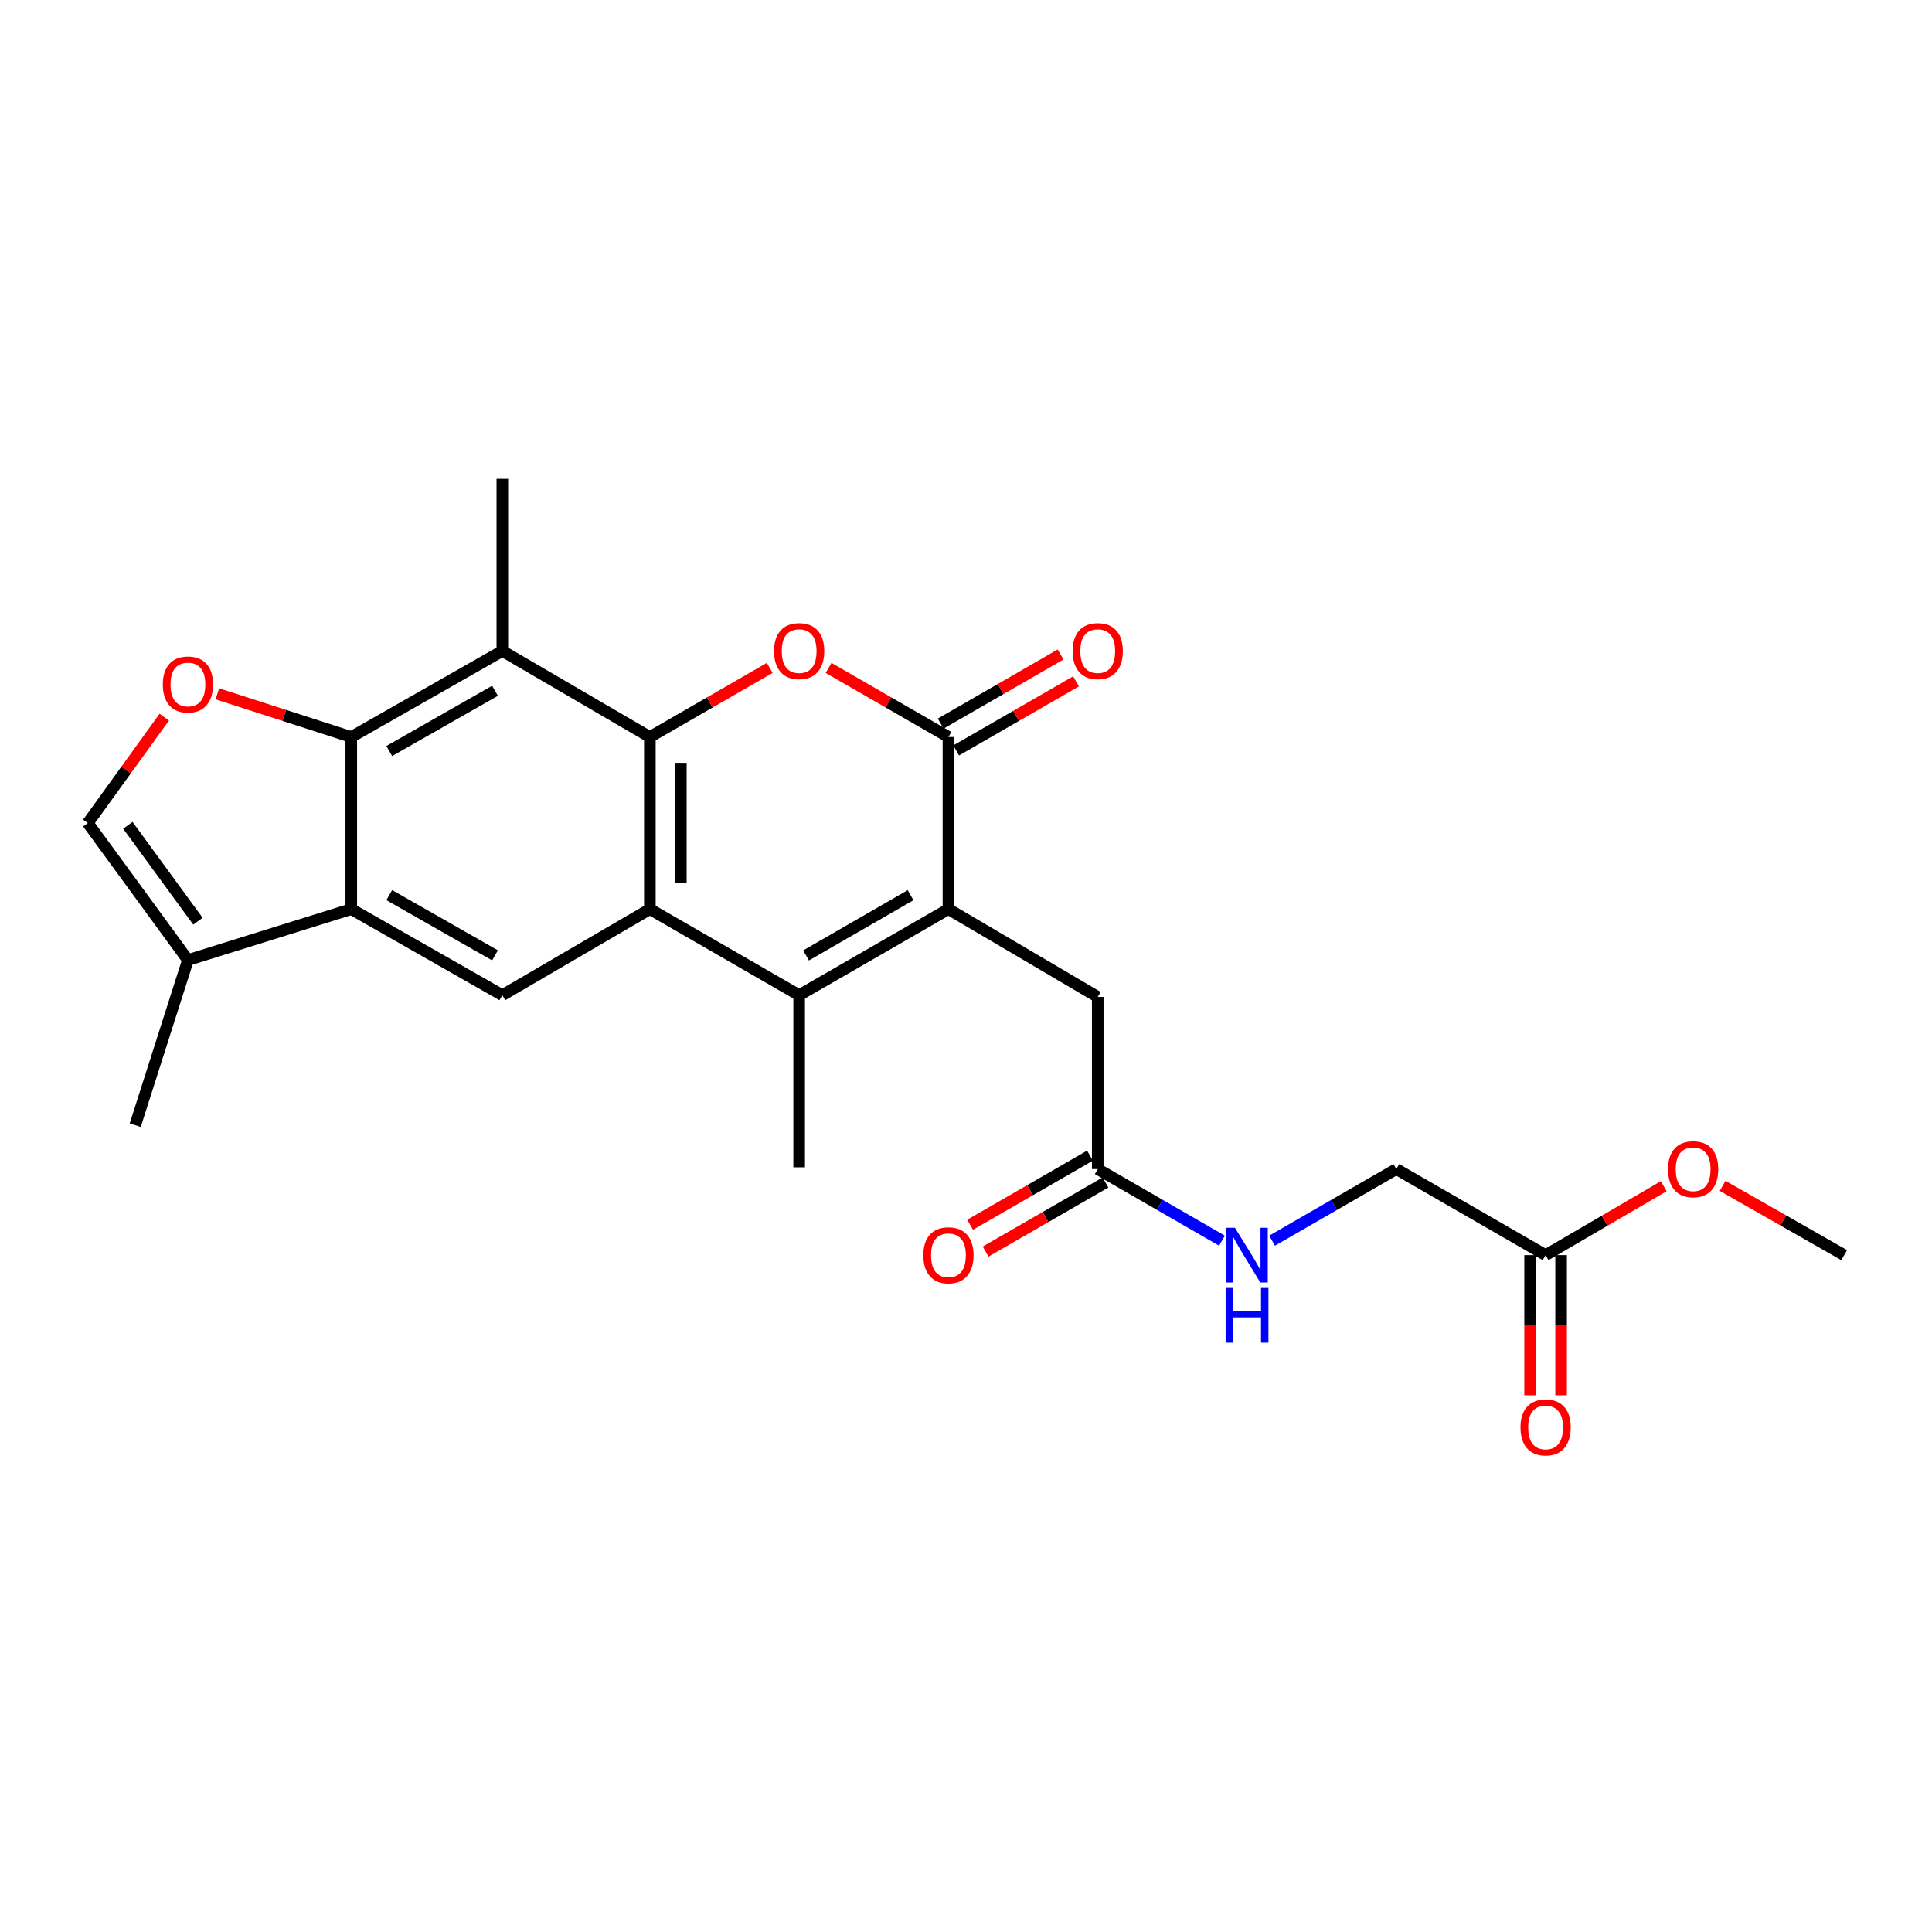 <?xml version='1.0' encoding='iso-8859-1'?>
<svg version='1.1' baseProfile='full'
              xmlns='http://www.w3.org/2000/svg'
                      xmlns:rdkit='http://www.rdkit.org/xml'
                      xmlns:xlink='http://www.w3.org/1999/xlink'
                  xml:space='preserve'
width='1000px' height='1000px' viewBox='0 0 1000 1000'>
<!-- END OF HEADER -->
<rect style='opacity:1.0;fill:#FFFFFF;stroke:none' width='1000' height='1000' x='0' y='0'> </rect>
<path class='bond-0' d='M 336.368,381.477 L 336.368,470.563' style='fill:none;fill-rule:evenodd;stroke:#000000;stroke-width:6px;stroke-linecap:butt;stroke-linejoin:miter;stroke-opacity:1' />
<path class='bond-0' d='M 352.405,394.839 L 352.405,457.2' style='fill:none;fill-rule:evenodd;stroke:#000000;stroke-width:6px;stroke-linecap:butt;stroke-linejoin:miter;stroke-opacity:1' />
<path class='bond-1' d='M 336.368,381.477 L 367.389,363.593' style='fill:none;fill-rule:evenodd;stroke:#000000;stroke-width:6px;stroke-linecap:butt;stroke-linejoin:miter;stroke-opacity:1' />
<path class='bond-1' d='M 367.389,363.593 L 398.41,345.709' style='fill:none;fill-rule:evenodd;stroke:#FF0000;stroke-width:6px;stroke-linecap:butt;stroke-linejoin:miter;stroke-opacity:1' />
<path class='bond-2' d='M 336.368,381.477 L 260.004,336.929' style='fill:none;fill-rule:evenodd;stroke:#000000;stroke-width:6px;stroke-linecap:butt;stroke-linejoin:miter;stroke-opacity:1' />
<path class='bond-3' d='M 336.368,470.563 L 413.64,515.11' style='fill:none;fill-rule:evenodd;stroke:#000000;stroke-width:6px;stroke-linecap:butt;stroke-linejoin:miter;stroke-opacity:1' />
<path class='bond-4' d='M 336.368,470.563 L 260.004,515.11' style='fill:none;fill-rule:evenodd;stroke:#000000;stroke-width:6px;stroke-linecap:butt;stroke-linejoin:miter;stroke-opacity:1' />
<path class='bond-5' d='M 490.912,470.563 L 490.912,381.477' style='fill:none;fill-rule:evenodd;stroke:#000000;stroke-width:6px;stroke-linecap:butt;stroke-linejoin:miter;stroke-opacity:1' />
<path class='bond-6' d='M 490.912,470.563 L 568.184,516.019' style='fill:none;fill-rule:evenodd;stroke:#000000;stroke-width:6px;stroke-linecap:butt;stroke-linejoin:miter;stroke-opacity:1' />
<path class='bond-7' d='M 490.912,470.563 L 413.64,515.11' style='fill:none;fill-rule:evenodd;stroke:#000000;stroke-width:6px;stroke-linecap:butt;stroke-linejoin:miter;stroke-opacity:1' />
<path class='bond-7' d='M 471.312,463.351 L 417.221,494.535' style='fill:none;fill-rule:evenodd;stroke:#000000;stroke-width:6px;stroke-linecap:butt;stroke-linejoin:miter;stroke-opacity:1' />
<path class='bond-8' d='M 413.64,515.11 L 413.64,604.197' style='fill:none;fill-rule:evenodd;stroke:#000000;stroke-width:6px;stroke-linecap:butt;stroke-linejoin:miter;stroke-opacity:1' />
<path class='bond-9' d='M 428.87,345.709 L 459.891,363.593' style='fill:none;fill-rule:evenodd;stroke:#FF0000;stroke-width:6px;stroke-linecap:butt;stroke-linejoin:miter;stroke-opacity:1' />
<path class='bond-9' d='M 459.891,363.593 L 490.912,381.477' style='fill:none;fill-rule:evenodd;stroke:#000000;stroke-width:6px;stroke-linecap:butt;stroke-linejoin:miter;stroke-opacity:1' />
<path class='bond-10' d='M 494.917,388.423 L 525.938,370.54' style='fill:none;fill-rule:evenodd;stroke:#000000;stroke-width:6px;stroke-linecap:butt;stroke-linejoin:miter;stroke-opacity:1' />
<path class='bond-10' d='M 525.938,370.54 L 556.96,352.656' style='fill:none;fill-rule:evenodd;stroke:#FF0000;stroke-width:6px;stroke-linecap:butt;stroke-linejoin:miter;stroke-opacity:1' />
<path class='bond-10' d='M 486.907,374.53 L 517.929,356.646' style='fill:none;fill-rule:evenodd;stroke:#000000;stroke-width:6px;stroke-linecap:butt;stroke-linejoin:miter;stroke-opacity:1' />
<path class='bond-10' d='M 517.929,356.646 L 548.95,338.762' style='fill:none;fill-rule:evenodd;stroke:#FF0000;stroke-width:6px;stroke-linecap:butt;stroke-linejoin:miter;stroke-opacity:1' />
<path class='bond-11' d='M 181.815,381.477 L 260.004,336.929' style='fill:none;fill-rule:evenodd;stroke:#000000;stroke-width:6px;stroke-linecap:butt;stroke-linejoin:miter;stroke-opacity:1' />
<path class='bond-11' d='M 201.482,388.729 L 256.215,357.545' style='fill:none;fill-rule:evenodd;stroke:#000000;stroke-width:6px;stroke-linecap:butt;stroke-linejoin:miter;stroke-opacity:1' />
<path class='bond-12' d='M 181.815,381.477 L 181.815,470.563' style='fill:none;fill-rule:evenodd;stroke:#000000;stroke-width:6px;stroke-linecap:butt;stroke-linejoin:miter;stroke-opacity:1' />
<path class='bond-13' d='M 181.815,381.477 L 147.154,370.296' style='fill:none;fill-rule:evenodd;stroke:#000000;stroke-width:6px;stroke-linecap:butt;stroke-linejoin:miter;stroke-opacity:1' />
<path class='bond-13' d='M 147.154,370.296 L 112.493,359.115' style='fill:none;fill-rule:evenodd;stroke:#FF0000;stroke-width:6px;stroke-linecap:butt;stroke-linejoin:miter;stroke-opacity:1' />
<path class='bond-14' d='M 260.004,336.929 L 260.004,247.834' style='fill:none;fill-rule:evenodd;stroke:#000000;stroke-width:6px;stroke-linecap:butt;stroke-linejoin:miter;stroke-opacity:1' />
<path class='bond-15' d='M 181.815,470.563 L 97.272,496.926' style='fill:none;fill-rule:evenodd;stroke:#000000;stroke-width:6px;stroke-linecap:butt;stroke-linejoin:miter;stroke-opacity:1' />
<path class='bond-16' d='M 181.815,470.563 L 260.004,515.11' style='fill:none;fill-rule:evenodd;stroke:#000000;stroke-width:6px;stroke-linecap:butt;stroke-linejoin:miter;stroke-opacity:1' />
<path class='bond-16' d='M 201.482,463.311 L 256.215,494.494' style='fill:none;fill-rule:evenodd;stroke:#000000;stroke-width:6px;stroke-linecap:butt;stroke-linejoin:miter;stroke-opacity:1' />
<path class='bond-17' d='M 85.024,371.178 L 65.239,398.597' style='fill:none;fill-rule:evenodd;stroke:#FF0000;stroke-width:6px;stroke-linecap:butt;stroke-linejoin:miter;stroke-opacity:1' />
<path class='bond-17' d='M 65.239,398.597 L 45.455,426.015' style='fill:none;fill-rule:evenodd;stroke:#000000;stroke-width:6px;stroke-linecap:butt;stroke-linejoin:miter;stroke-opacity:1' />
<path class='bond-18' d='M 97.272,496.926 L 70,582.386' style='fill:none;fill-rule:evenodd;stroke:#000000;stroke-width:6px;stroke-linecap:butt;stroke-linejoin:miter;stroke-opacity:1' />
<path class='bond-19' d='M 97.272,496.926 L 45.455,426.015' style='fill:none;fill-rule:evenodd;stroke:#000000;stroke-width:6px;stroke-linecap:butt;stroke-linejoin:miter;stroke-opacity:1' />
<path class='bond-19' d='M 102.448,476.827 L 66.176,427.19' style='fill:none;fill-rule:evenodd;stroke:#000000;stroke-width:6px;stroke-linecap:butt;stroke-linejoin:miter;stroke-opacity:1' />
<path class='bond-20' d='M 568.184,516.019 L 568.184,605.105' style='fill:none;fill-rule:evenodd;stroke:#000000;stroke-width:6px;stroke-linecap:butt;stroke-linejoin:miter;stroke-opacity:1' />
<path class='bond-21' d='M 568.184,605.105 L 600.336,623.64' style='fill:none;fill-rule:evenodd;stroke:#000000;stroke-width:6px;stroke-linecap:butt;stroke-linejoin:miter;stroke-opacity:1' />
<path class='bond-21' d='M 600.336,623.64 L 632.487,642.176' style='fill:none;fill-rule:evenodd;stroke:#0000FF;stroke-width:6px;stroke-linecap:butt;stroke-linejoin:miter;stroke-opacity:1' />
<path class='bond-22' d='M 564.18,598.158 L 533.158,616.042' style='fill:none;fill-rule:evenodd;stroke:#000000;stroke-width:6px;stroke-linecap:butt;stroke-linejoin:miter;stroke-opacity:1' />
<path class='bond-22' d='M 533.158,616.042 L 502.137,633.926' style='fill:none;fill-rule:evenodd;stroke:#FF0000;stroke-width:6px;stroke-linecap:butt;stroke-linejoin:miter;stroke-opacity:1' />
<path class='bond-22' d='M 572.189,612.052 L 541.168,629.936' style='fill:none;fill-rule:evenodd;stroke:#000000;stroke-width:6px;stroke-linecap:butt;stroke-linejoin:miter;stroke-opacity:1' />
<path class='bond-22' d='M 541.168,629.936 L 510.147,647.82' style='fill:none;fill-rule:evenodd;stroke:#FF0000;stroke-width:6px;stroke-linecap:butt;stroke-linejoin:miter;stroke-opacity:1' />
<path class='bond-23' d='M 800.001,649.653 L 722.729,605.105' style='fill:none;fill-rule:evenodd;stroke:#000000;stroke-width:6px;stroke-linecap:butt;stroke-linejoin:miter;stroke-opacity:1' />
<path class='bond-24' d='M 791.983,649.653 L 791.983,685.927' style='fill:none;fill-rule:evenodd;stroke:#000000;stroke-width:6px;stroke-linecap:butt;stroke-linejoin:miter;stroke-opacity:1' />
<path class='bond-24' d='M 791.983,685.927 L 791.983,722.201' style='fill:none;fill-rule:evenodd;stroke:#FF0000;stroke-width:6px;stroke-linecap:butt;stroke-linejoin:miter;stroke-opacity:1' />
<path class='bond-24' d='M 808.02,649.653 L 808.02,685.927' style='fill:none;fill-rule:evenodd;stroke:#000000;stroke-width:6px;stroke-linecap:butt;stroke-linejoin:miter;stroke-opacity:1' />
<path class='bond-24' d='M 808.02,685.927 L 808.02,722.201' style='fill:none;fill-rule:evenodd;stroke:#FF0000;stroke-width:6px;stroke-linecap:butt;stroke-linejoin:miter;stroke-opacity:1' />
<path class='bond-25' d='M 800.001,649.653 L 830.578,631.816' style='fill:none;fill-rule:evenodd;stroke:#000000;stroke-width:6px;stroke-linecap:butt;stroke-linejoin:miter;stroke-opacity:1' />
<path class='bond-25' d='M 830.578,631.816 L 861.154,613.978' style='fill:none;fill-rule:evenodd;stroke:#FF0000;stroke-width:6px;stroke-linecap:butt;stroke-linejoin:miter;stroke-opacity:1' />
<path class='bond-26' d='M 658.427,642.176 L 690.578,623.64' style='fill:none;fill-rule:evenodd;stroke:#0000FF;stroke-width:6px;stroke-linecap:butt;stroke-linejoin:miter;stroke-opacity:1' />
<path class='bond-26' d='M 690.578,623.64 L 722.729,605.105' style='fill:none;fill-rule:evenodd;stroke:#000000;stroke-width:6px;stroke-linecap:butt;stroke-linejoin:miter;stroke-opacity:1' />
<path class='bond-27' d='M 891.614,613.794 L 923.08,631.724' style='fill:none;fill-rule:evenodd;stroke:#FF0000;stroke-width:6px;stroke-linecap:butt;stroke-linejoin:miter;stroke-opacity:1' />
<path class='bond-27' d='M 923.08,631.724 L 954.545,649.653' style='fill:none;fill-rule:evenodd;stroke:#000000;stroke-width:6px;stroke-linecap:butt;stroke-linejoin:miter;stroke-opacity:1' />
<path  class='atom-4' d='M 400.64 337.009
Q 400.64 330.209, 404 326.409
Q 407.36 322.609, 413.64 322.609
Q 419.92 322.609, 423.28 326.409
Q 426.64 330.209, 426.64 337.009
Q 426.64 343.889, 423.24 347.809
Q 419.84 351.689, 413.64 351.689
Q 407.4 351.689, 404 347.809
Q 400.64 343.929, 400.64 337.009
M 413.64 348.489
Q 417.96 348.489, 420.28 345.609
Q 422.64 342.689, 422.64 337.009
Q 422.64 331.449, 420.28 328.649
Q 417.96 325.809, 413.64 325.809
Q 409.32 325.809, 406.96 328.609
Q 404.64 331.409, 404.64 337.009
Q 404.64 342.729, 406.96 345.609
Q 409.32 348.489, 413.64 348.489
' fill='#FF0000'/>
<path  class='atom-9' d='M 84.272 354.285
Q 84.272 347.485, 87.632 343.685
Q 90.992 339.885, 97.272 339.885
Q 103.552 339.885, 106.912 343.685
Q 110.272 347.485, 110.272 354.285
Q 110.272 361.165, 106.872 365.085
Q 103.472 368.965, 97.272 368.965
Q 91.032 368.965, 87.632 365.085
Q 84.272 361.205, 84.272 354.285
M 97.272 365.765
Q 101.592 365.765, 103.912 362.885
Q 106.272 359.965, 106.272 354.285
Q 106.272 348.725, 103.912 345.925
Q 101.592 343.085, 97.272 343.085
Q 92.952 343.085, 90.592 345.885
Q 88.272 348.685, 88.272 354.285
Q 88.272 360.005, 90.592 362.885
Q 92.952 365.765, 97.272 365.765
' fill='#FF0000'/>
<path  class='atom-15' d='M 555.184 337.009
Q 555.184 330.209, 558.544 326.409
Q 561.904 322.609, 568.184 322.609
Q 574.464 322.609, 577.824 326.409
Q 581.184 330.209, 581.184 337.009
Q 581.184 343.889, 577.784 347.809
Q 574.384 351.689, 568.184 351.689
Q 561.944 351.689, 558.544 347.809
Q 555.184 343.929, 555.184 337.009
M 568.184 348.489
Q 572.504 348.489, 574.824 345.609
Q 577.184 342.689, 577.184 337.009
Q 577.184 331.449, 574.824 328.649
Q 572.504 325.809, 568.184 325.809
Q 563.864 325.809, 561.504 328.609
Q 559.184 331.409, 559.184 337.009
Q 559.184 342.729, 561.504 345.609
Q 563.864 348.489, 568.184 348.489
' fill='#FF0000'/>
<path  class='atom-17' d='M 639.197 635.493
L 648.477 650.493
Q 649.397 651.973, 650.877 654.653
Q 652.357 657.333, 652.437 657.493
L 652.437 635.493
L 656.197 635.493
L 656.197 663.813
L 652.317 663.813
L 642.357 647.413
Q 641.197 645.493, 639.957 643.293
Q 638.757 641.093, 638.397 640.413
L 638.397 663.813
L 634.717 663.813
L 634.717 635.493
L 639.197 635.493
' fill='#0000FF'/>
<path  class='atom-17' d='M 634.377 666.645
L 638.217 666.645
L 638.217 678.685
L 652.697 678.685
L 652.697 666.645
L 656.537 666.645
L 656.537 694.965
L 652.697 694.965
L 652.697 681.885
L 638.217 681.885
L 638.217 694.965
L 634.377 694.965
L 634.377 666.645
' fill='#0000FF'/>
<path  class='atom-18' d='M 477.912 649.733
Q 477.912 642.933, 481.272 639.133
Q 484.632 635.333, 490.912 635.333
Q 497.192 635.333, 500.552 639.133
Q 503.912 642.933, 503.912 649.733
Q 503.912 656.613, 500.512 660.533
Q 497.112 664.413, 490.912 664.413
Q 484.672 664.413, 481.272 660.533
Q 477.912 656.653, 477.912 649.733
M 490.912 661.213
Q 495.232 661.213, 497.552 658.333
Q 499.912 655.413, 499.912 649.733
Q 499.912 644.173, 497.552 641.373
Q 495.232 638.533, 490.912 638.533
Q 486.592 638.533, 484.232 641.333
Q 481.912 644.133, 481.912 649.733
Q 481.912 655.453, 484.232 658.333
Q 486.592 661.213, 490.912 661.213
' fill='#FF0000'/>
<path  class='atom-19' d='M 787.001 738.828
Q 787.001 732.028, 790.361 728.228
Q 793.721 724.428, 800.001 724.428
Q 806.281 724.428, 809.641 728.228
Q 813.001 732.028, 813.001 738.828
Q 813.001 745.708, 809.601 749.628
Q 806.201 753.508, 800.001 753.508
Q 793.761 753.508, 790.361 749.628
Q 787.001 745.748, 787.001 738.828
M 800.001 750.308
Q 804.321 750.308, 806.641 747.428
Q 809.001 744.508, 809.001 738.828
Q 809.001 733.268, 806.641 730.468
Q 804.321 727.628, 800.001 727.628
Q 795.681 727.628, 793.321 730.428
Q 791.001 733.228, 791.001 738.828
Q 791.001 744.548, 793.321 747.428
Q 795.681 750.308, 800.001 750.308
' fill='#FF0000'/>
<path  class='atom-23' d='M 863.364 605.185
Q 863.364 598.385, 866.724 594.585
Q 870.084 590.785, 876.364 590.785
Q 882.644 590.785, 886.004 594.585
Q 889.364 598.385, 889.364 605.185
Q 889.364 612.065, 885.964 615.985
Q 882.564 619.865, 876.364 619.865
Q 870.124 619.865, 866.724 615.985
Q 863.364 612.105, 863.364 605.185
M 876.364 616.665
Q 880.684 616.665, 883.004 613.785
Q 885.364 610.865, 885.364 605.185
Q 885.364 599.625, 883.004 596.825
Q 880.684 593.985, 876.364 593.985
Q 872.044 593.985, 869.684 596.785
Q 867.364 599.585, 867.364 605.185
Q 867.364 610.905, 869.684 613.785
Q 872.044 616.665, 876.364 616.665
' fill='#FF0000'/>
</svg>
